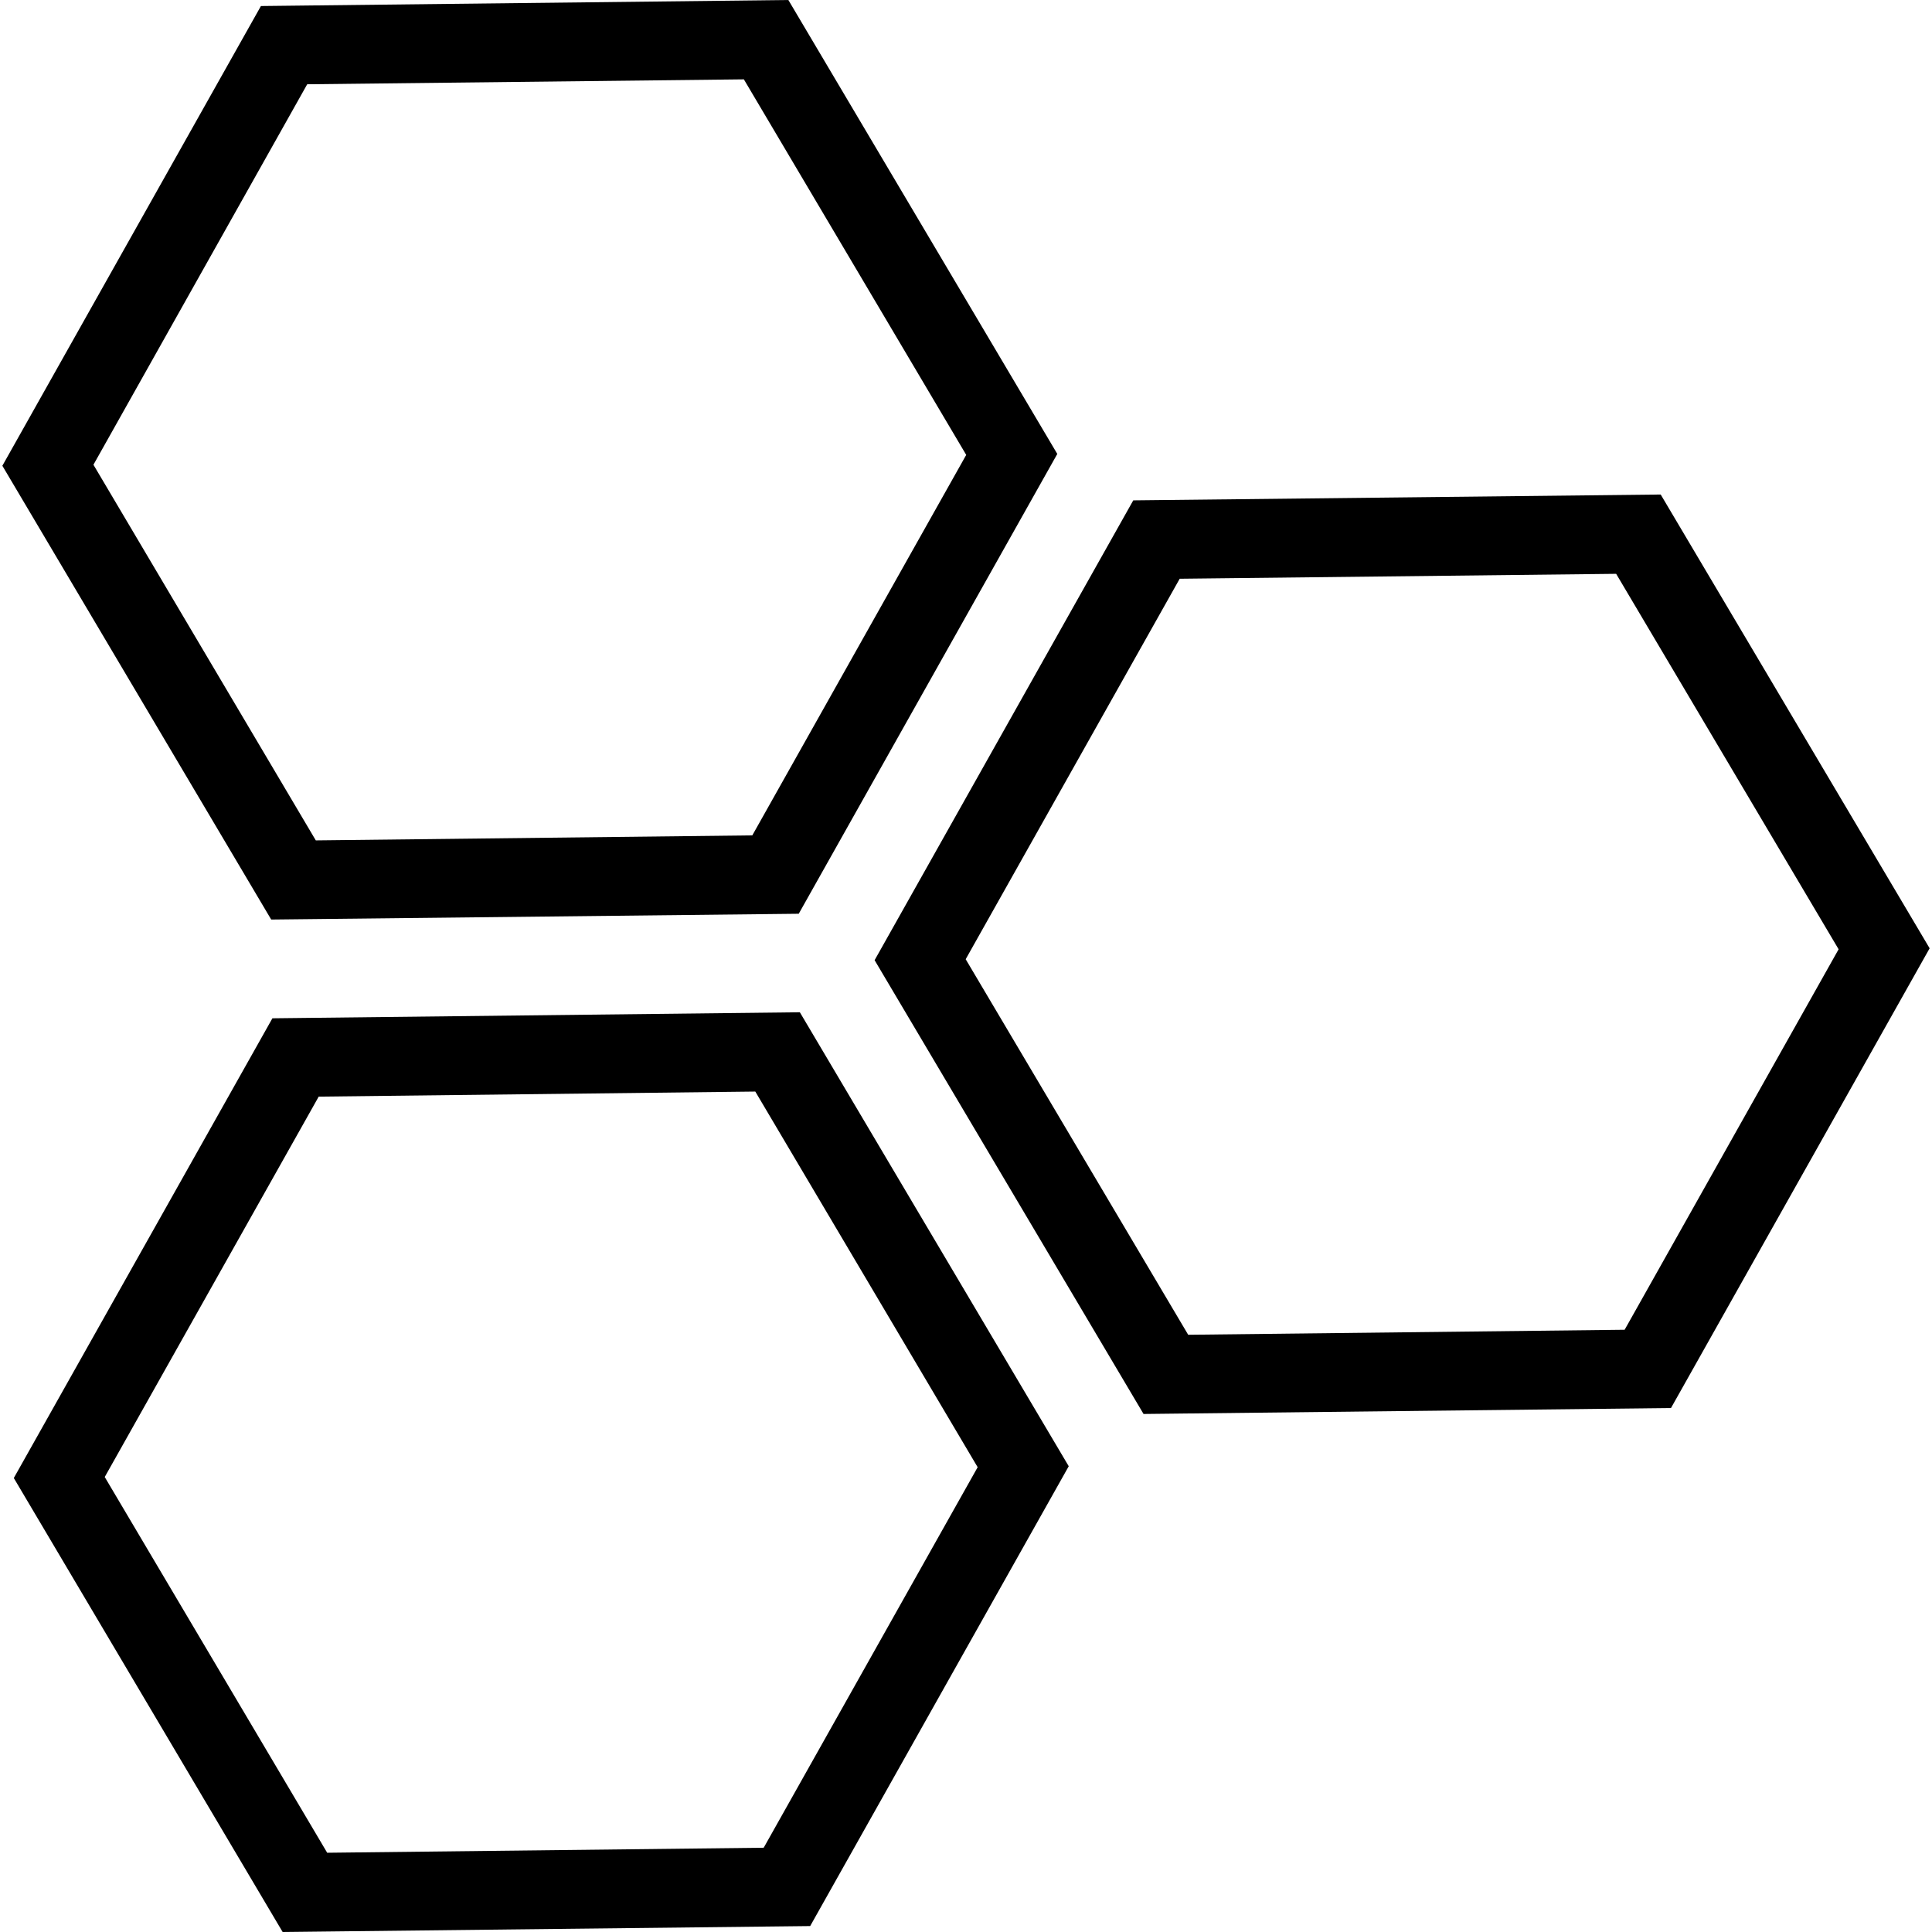 <?xml version="1.0" encoding="iso-8859-1"?>
<!-- Uploaded to: SVG Repo, www.svgrepo.com, Generator: SVG Repo Mixer Tools -->
<svg fill="#000000" height="800px" width="800px" version="1.1" id="Capa_1" xmlns="http://www.w3.org/2000/svg" xmlns:xlink="http://www.w3.org/1999/xlink" 
	 viewBox="0 0 40.029 40.029" xml:space="preserve">
<g>
	<g id="b123_geometrical_shape">
		<path d="M34.408,10.246L23.48,10.367l-5.359,9.527l5.572,9.402l10.928-0.123l5.359-9.525L34.408,10.246z M33.661,27.551
			l-9.043,0.104l-4.61-7.781l4.434-7.883l9.043-0.102l4.609,7.779L33.661,27.551z"/>
		<path d="M16.549,18.932l5.357-9.527L16.334,0L5.406,0.125L0.049,9.65l5.57,9.402L16.549,18.932z M6.365,1.746l9.047-0.102
			l4.607,7.781l-4.432,7.883l-9.044,0.104L1.936,9.629L6.365,1.746z"/>
		<path d="M5.644,21.098l-5.358,9.525l5.57,9.406l10.93-0.123l5.357-9.527l-5.571-9.406L5.644,21.098z M15.823,38.283l-9.044,0.104
			L2.17,30.602l4.433-7.881l9.046-0.105l4.607,7.783L15.823,38.283z"/>
	</g>
	<g id="Capa_1_81_">
	</g>
</g>
</svg>